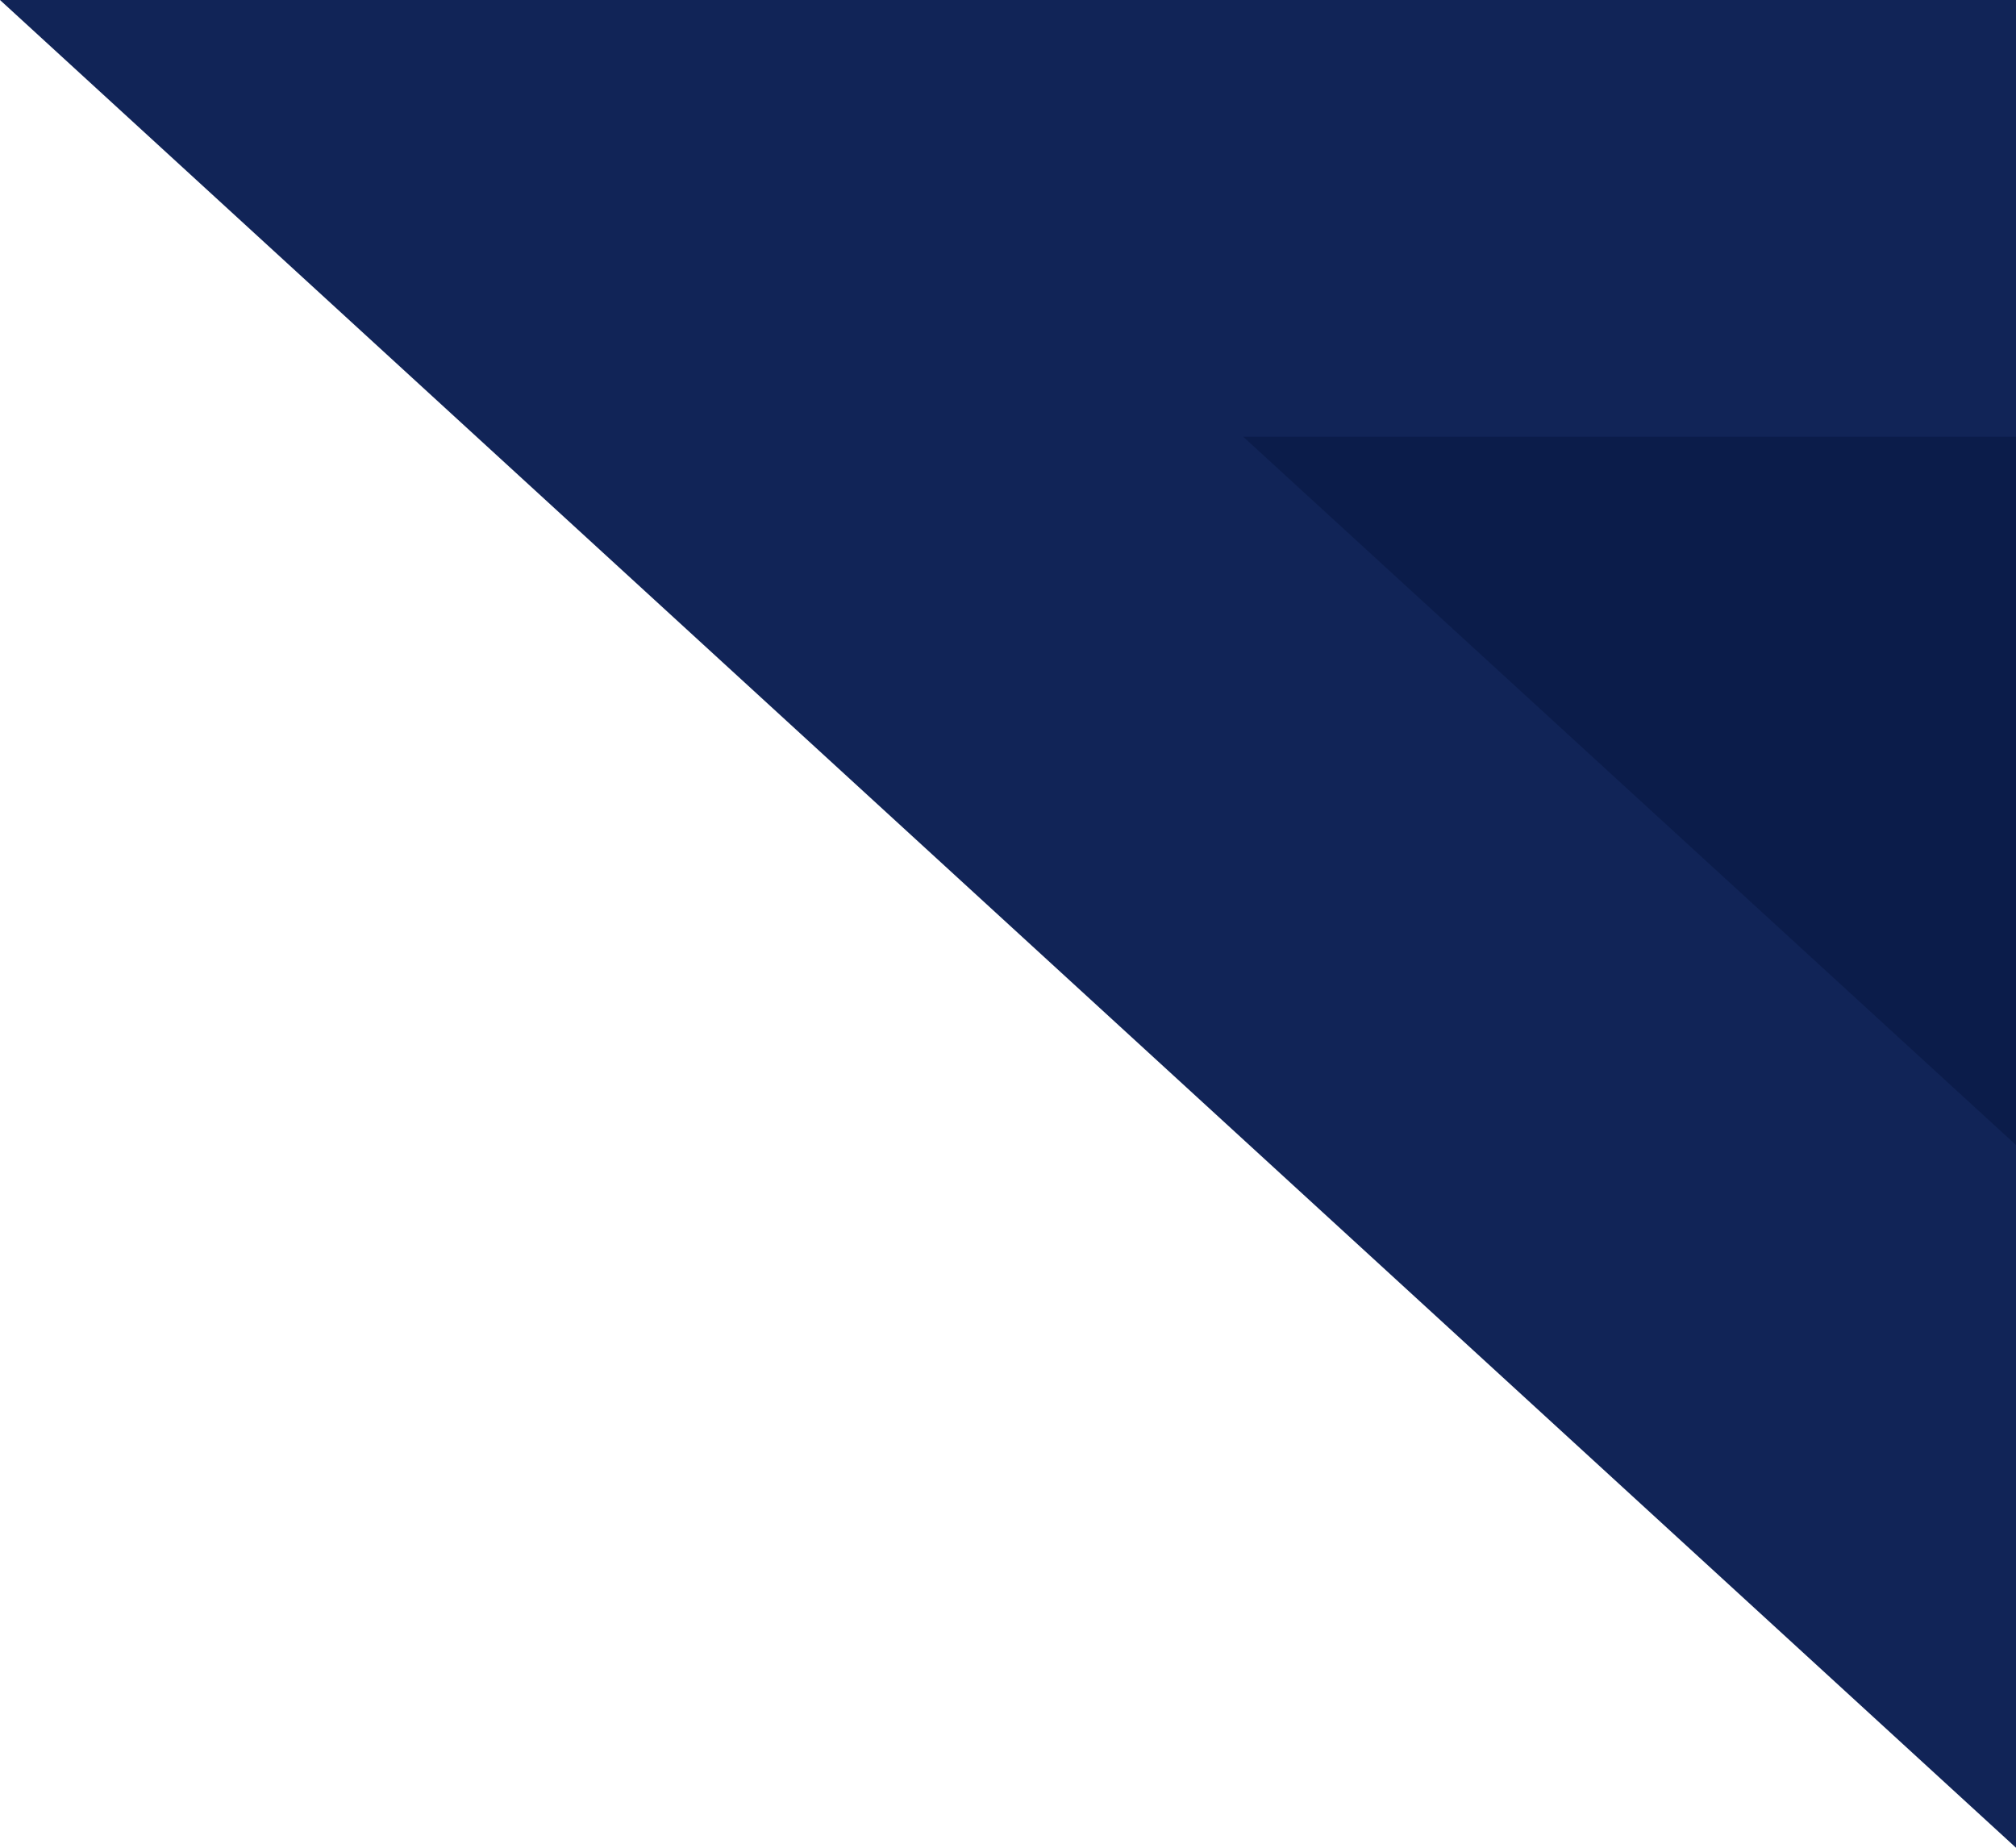 <?xml version="1.0" encoding="UTF-8"?> <svg xmlns="http://www.w3.org/2000/svg" width="60" height="55" viewBox="0 0 60 55" fill="none"> <path d="M0 0H60V55L0 0Z" fill="#112457"></path> <path fill-rule="evenodd" clip-rule="evenodd" d="M60 13H37L60 34.083V13Z" fill="#0B1C4A"></path> </svg> 